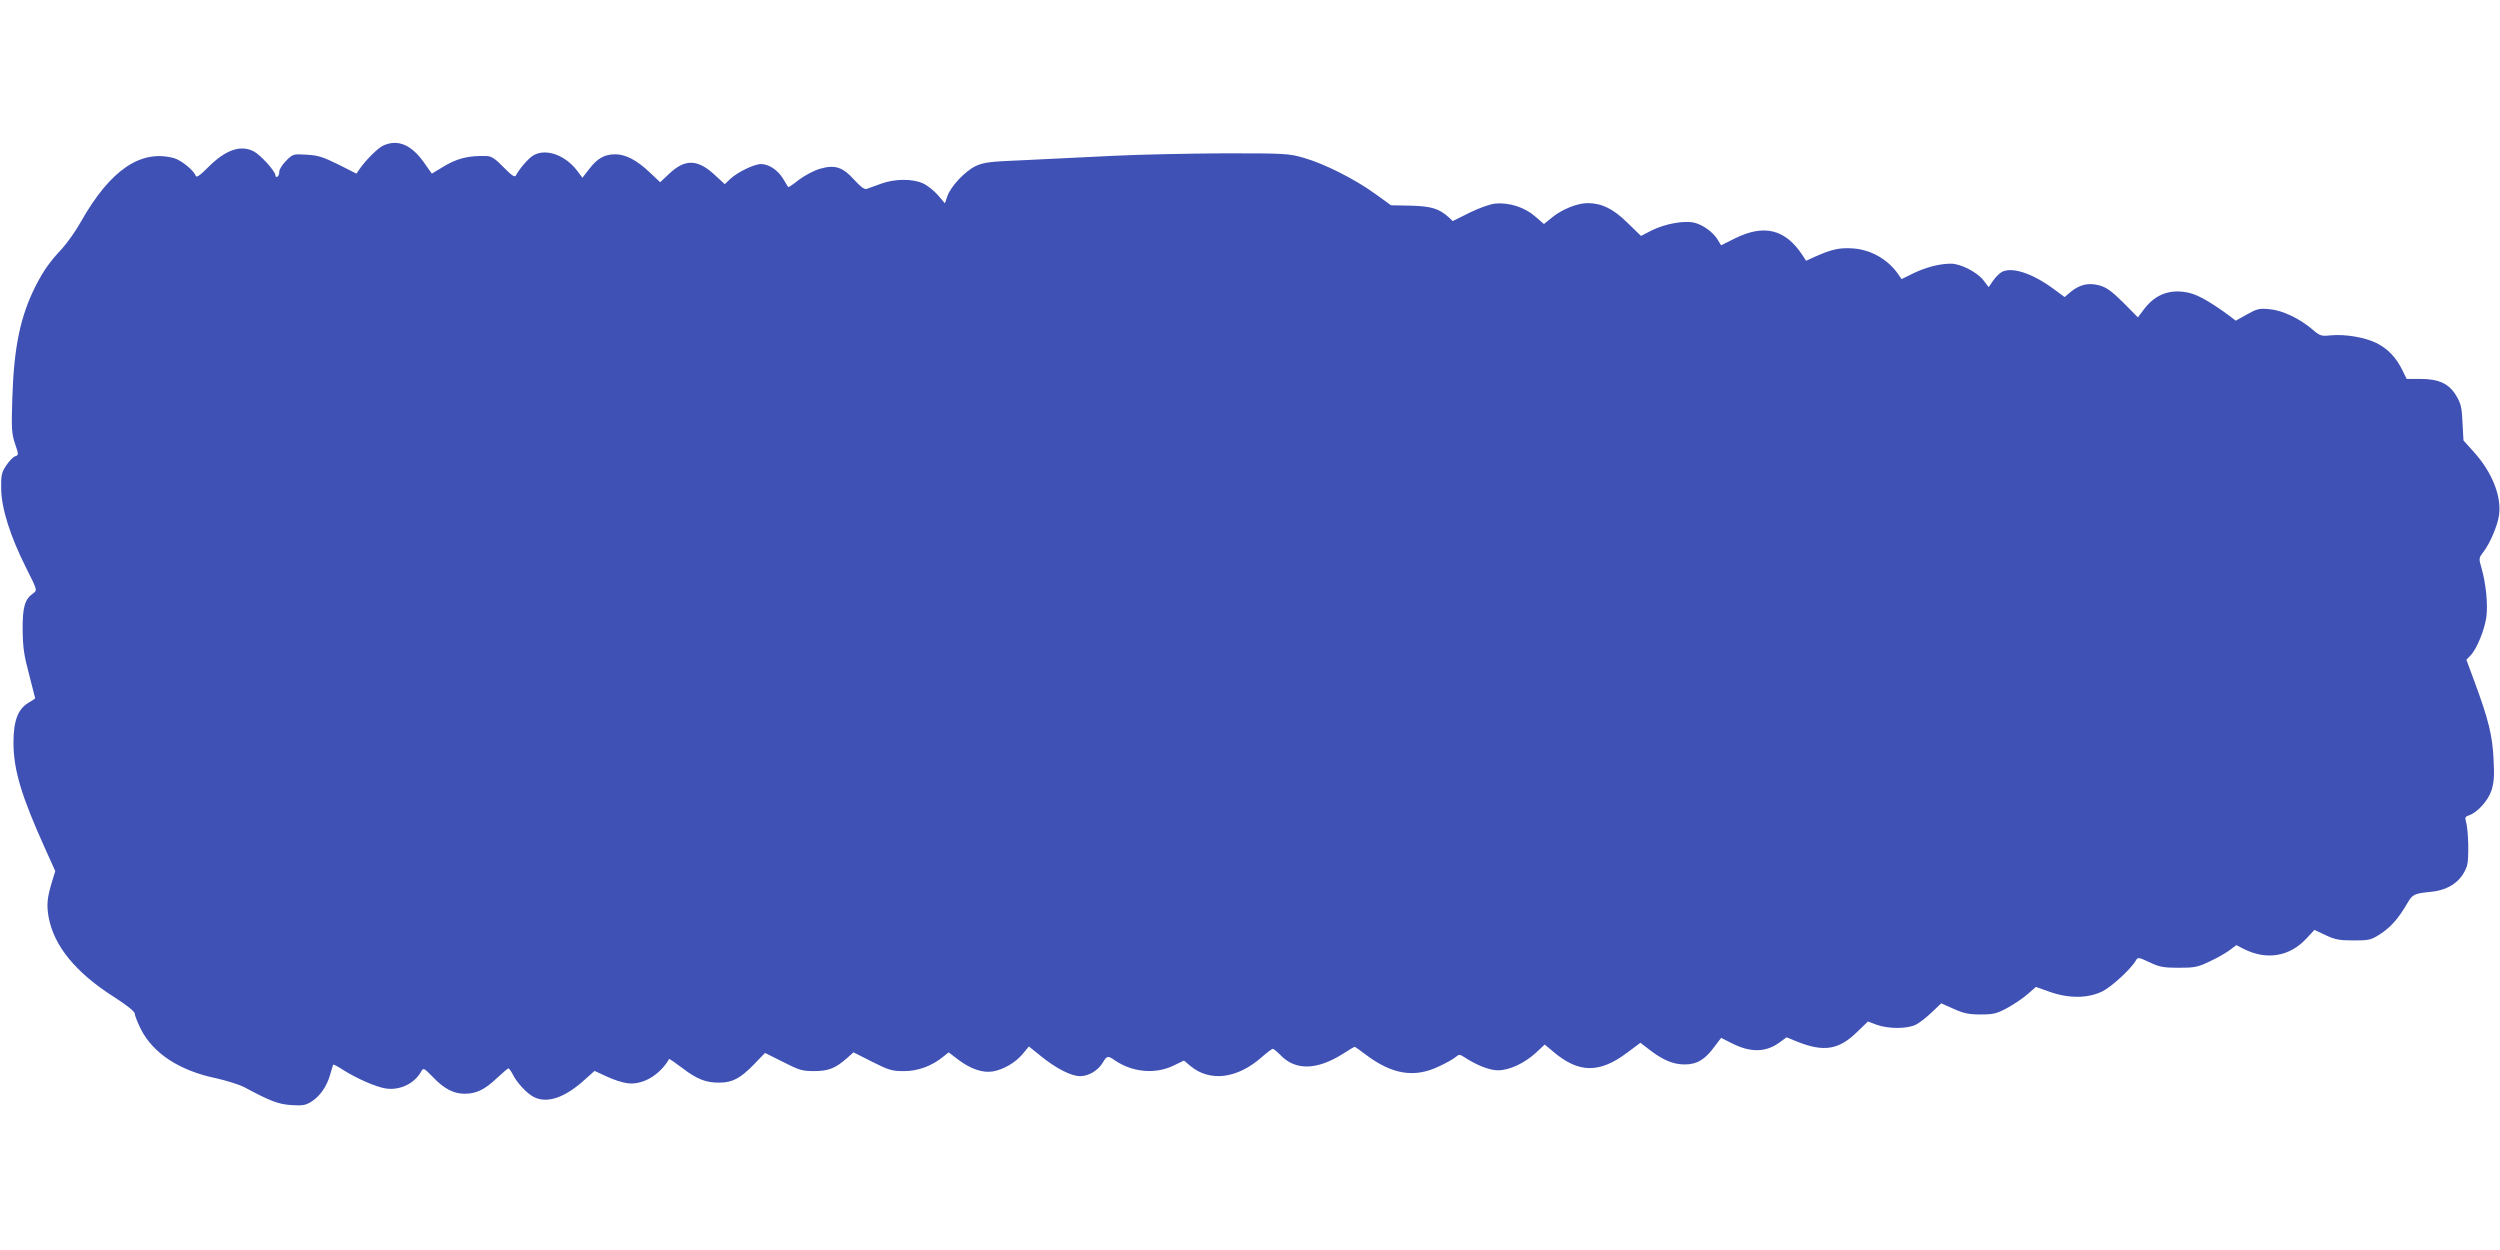 <?xml version="1.0" standalone="no"?>
<!DOCTYPE svg PUBLIC "-//W3C//DTD SVG 20010904//EN"
 "http://www.w3.org/TR/2001/REC-SVG-20010904/DTD/svg10.dtd">
<svg version="1.0" xmlns="http://www.w3.org/2000/svg"
 width="1280pt" height="640pt" viewBox="0 0 1280 640"
 preserveAspectRatio="xMidYMid meet">
<g transform="translate(0,640) scale(0.1,-0.1)"
fill="#3f51b5" stroke="none">
<path d="M1965 5656 c-29 -12 -93 -76 -125 -123 l-15 -22 -93 47 c-79 39 -105
47 -163 50 -67 4 -69 4 -104 -31 -19 -19 -35 -44 -35 -55 0 -12 -4 -24 -10
-27 -5 -3 -10 0 -10 8 0 20 -77 105 -111 122 -67 35 -144 8 -233 -81 -43 -43
-60 -55 -64 -44 -10 28 -73 79 -110 90 -170 47 -327 -59 -477 -324 -27 -49
-72 -111 -98 -140 -61 -64 -96 -114 -136 -193 -77 -154 -110 -311 -118 -573
-5 -157 -3 -181 14 -232 19 -56 19 -58 1 -64 -10 -3 -31 -24 -46 -47 -24 -36
-27 -49 -26 -121 2 -101 46 -241 129 -406 56 -111 56 -112 36 -127 -44 -30
-56 -71 -55 -188 1 -90 7 -132 33 -228 17 -65 31 -120 31 -122 0 -2 -15 -12
-34 -23 -54 -32 -77 -92 -77 -204 0 -140 41 -275 163 -545 l51 -113 -16 -52
c-26 -85 -29 -121 -18 -184 27 -147 139 -284 334 -408 67 -43 107 -75 107 -86
0 -9 14 -44 30 -77 63 -126 199 -215 388 -254 53 -12 117 -32 142 -45 134 -72
176 -88 242 -92 56 -4 73 -1 103 18 43 27 79 78 96 140 7 25 14 47 15 49 2 2
25 -10 51 -27 67 -43 170 -88 218 -95 72 -11 148 25 182 88 11 19 14 17 60
-30 57 -60 106 -85 162 -85 59 0 103 21 165 80 29 27 56 50 59 50 4 0 14 -15
23 -32 21 -42 71 -96 106 -114 68 -36 160 -5 263 89 l49 44 61 -28 c33 -16 81
-32 107 -35 77 -11 166 41 214 124 1 2 31 -19 67 -46 76 -58 122 -76 192 -75
65 0 107 23 176 94 l56 58 92 -46 c82 -42 98 -47 159 -47 73 0 109 14 167 65
l35 31 95 -48 c85 -43 102 -48 162 -48 71 -1 145 26 204 75 l26 21 46 -35 c65
-50 127 -71 179 -63 55 9 119 46 156 92 l30 36 61 -49 c77 -63 156 -103 201
-103 44 0 92 29 116 69 21 36 27 37 62 12 88 -60 203 -72 296 -29 l58 28 32
-27 c100 -84 241 -67 368 46 25 22 50 41 55 41 4 0 21 -14 38 -31 76 -81 187
-79 320 5 30 20 58 36 61 36 3 0 28 -18 57 -40 134 -101 248 -120 372 -61 38
17 78 40 88 49 16 14 21 14 40 2 67 -44 133 -70 176 -70 59 0 136 36 195 90
l45 42 43 -36 c130 -111 237 -113 380 -5 l67 50 48 -37 c68 -52 120 -74 179
-74 62 0 104 25 152 91 l34 45 54 -27 c98 -50 177 -48 250 7 l31 23 59 -24
c133 -52 209 -40 302 51 l56 54 45 -17 c63 -22 157 -21 201 1 19 10 56 39 82
64 l47 45 63 -28 c51 -23 78 -29 138 -29 66 0 82 4 135 32 33 18 80 49 104 70
l45 39 70 -25 c99 -35 196 -34 270 2 48 24 148 116 172 159 10 17 14 16 70
-10 50 -24 72 -28 149 -28 81 0 97 3 160 33 38 18 84 44 102 58 l33 25 37 -19
c118 -60 236 -40 322 53 l41 44 57 -27 c49 -23 71 -27 143 -27 79 0 89 2 136
32 54 35 94 80 138 156 29 49 35 52 123 61 93 9 158 56 184 133 11 36 8 183
-6 230 -5 16 -2 23 15 28 43 14 98 74 116 127 13 41 16 74 11 162 -6 120 -25
200 -98 397 l-41 111 21 22 c32 33 72 131 81 196 9 64 -2 173 -25 253 -14 47
-14 50 10 81 35 46 72 134 80 188 14 96 -36 222 -130 325 l-52 58 -5 91 c-3
75 -8 98 -31 136 -36 63 -90 88 -184 88 l-71 0 -21 43 c-32 66 -74 110 -132
140 -61 30 -160 47 -236 40 -48 -5 -55 -3 -93 30 -67 57 -154 98 -220 104 -53
5 -64 2 -116 -27 l-57 -32 -31 24 c-91 67 -159 107 -205 118 -98 23 -175 -5
-235 -85 l-30 -40 -75 76 c-60 59 -86 78 -123 88 -55 15 -101 4 -148 -35 l-29
-25 -53 39 c-110 82 -215 117 -268 90 -13 -7 -34 -28 -46 -46 l-22 -32 -26 34
c-32 42 -117 86 -167 86 -58 0 -128 -18 -194 -50 l-59 -29 -15 22 c-53 78
-140 128 -232 135 -69 5 -110 -4 -193 -41 l-49 -22 -16 25 c-89 137 -198 164
-349 89 l-70 -35 -17 28 c-22 38 -77 78 -121 88 -52 12 -149 -6 -216 -39 l-56
-29 -69 67 c-73 72 -132 101 -205 101 -52 0 -131 -32 -181 -73 l-42 -34 -44
38 c-53 47 -133 73 -203 67 -30 -3 -82 -22 -134 -47 l-86 -43 -21 20 c-49 44
-88 56 -193 59 l-102 2 -83 60 c-104 75 -259 153 -364 183 -76 22 -95 23 -405
23 -179 -1 -437 -6 -575 -13 -137 -7 -340 -17 -451 -22 -175 -7 -207 -11 -248
-30 -55 -26 -130 -106 -146 -156 l-12 -35 -36 42 c-20 23 -54 50 -76 60 -55
25 -146 24 -216 -2 -30 -11 -63 -23 -72 -26 -13 -4 -31 10 -64 46 -59 66 -100
79 -175 57 -30 -8 -78 -34 -108 -56 -29 -23 -54 -40 -55 -38 -2 2 -13 20 -26
42 -27 45 -73 76 -114 76 -35 0 -121 -42 -158 -77 l-27 -26 -49 45 c-88 83
-153 86 -234 10 l-48 -45 -53 50 c-66 63 -124 93 -177 93 -55 0 -92 -21 -133
-75 l-35 -45 -27 36 c-63 83 -166 117 -228 76 -25 -17 -65 -63 -86 -101 -6
-10 -22 1 -63 43 -40 42 -62 56 -84 57 -99 3 -155 -11 -235 -61 l-48 -29 -41
58 c-63 89 -132 119 -205 87z"/>
</g>
</svg>
